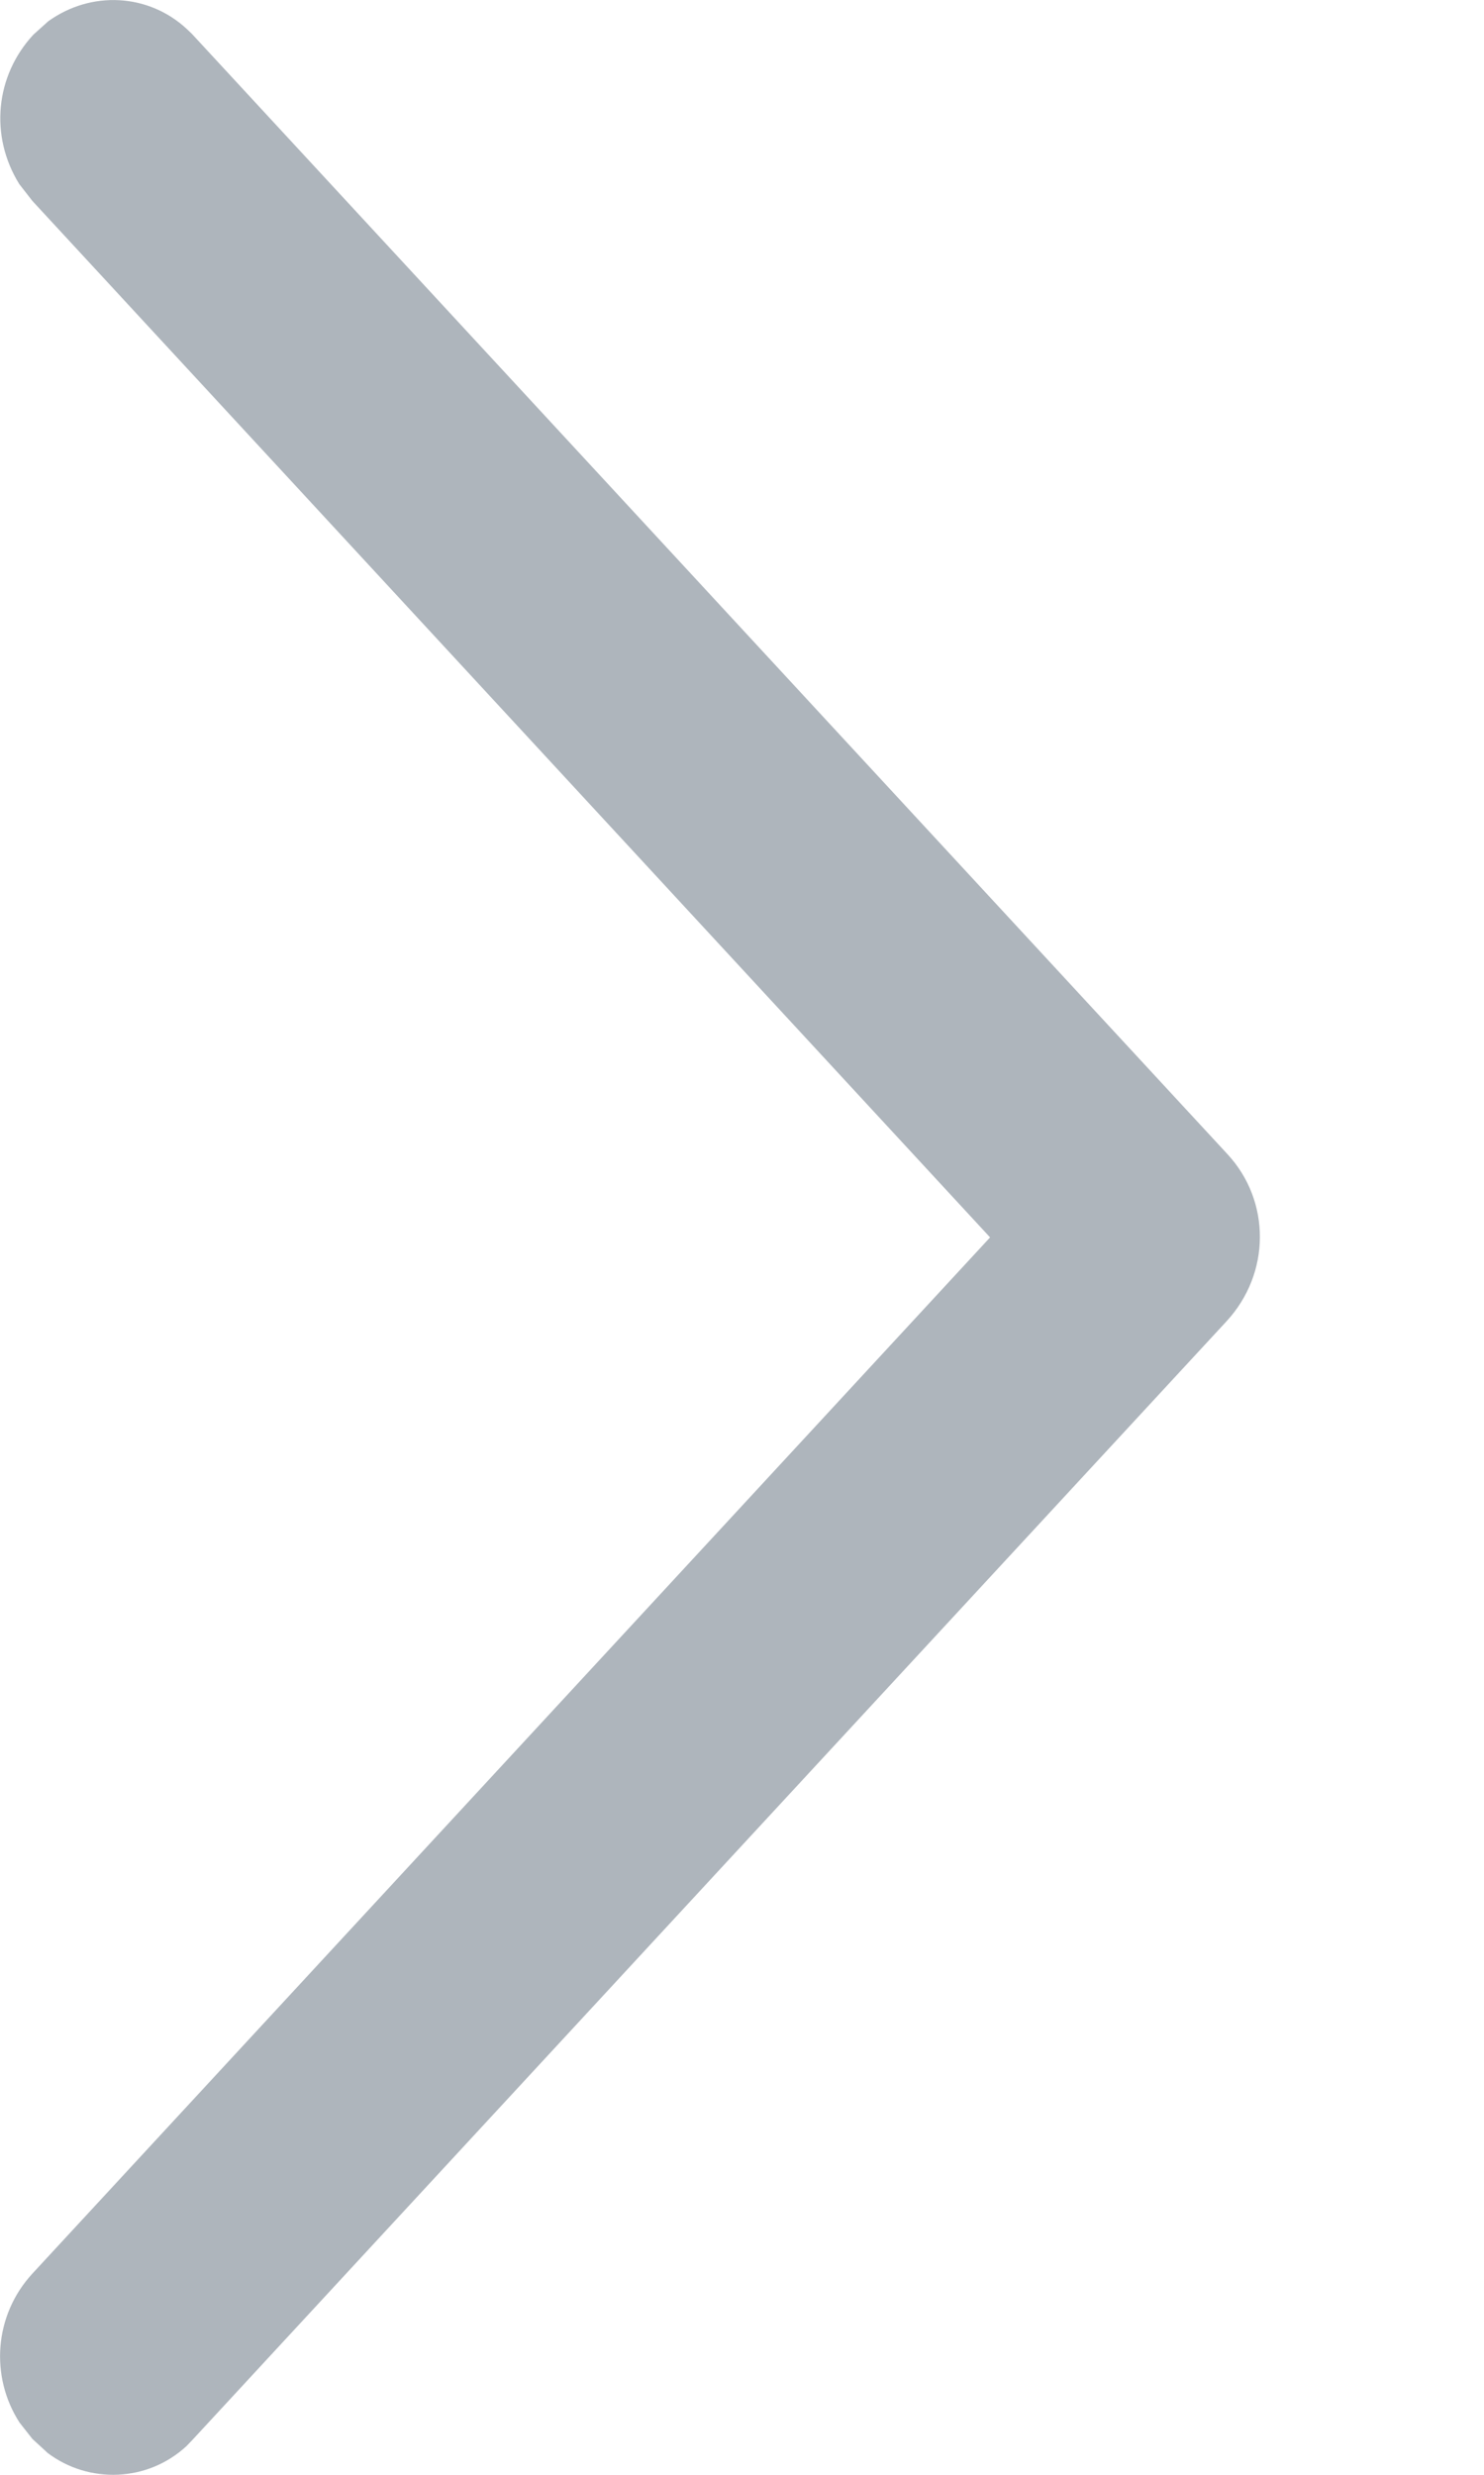 <?xml version="1.0" encoding="UTF-8"?>
<svg width="6px" height="10px" viewBox="0 0 6 10" version="1.1" xmlns="http://www.w3.org/2000/svg" xmlns:xlink="http://www.w3.org/1999/xlink">
    <title>icon/后一个</title>
    <g id="页面-1" stroke="none" stroke-width="1" fill="none" fill-rule="evenodd">
        <g id="云展览-展品" transform="translate(-1549, -1250)">
            <g id="数据展示/数据表格/翻页器" transform="translate(1262, 1247)">
                <g id="编组" transform="translate(282, 0)">
                    <rect id="矩形" x="0" y="0" width="16" height="16"></rect>
                    <path d="M5.131,3.145 L5.079,3.211 C4.959,3.397 4.976,3.645 5.131,3.813 L9.003,8 L5.131,12.188 L5.078,12.256 C4.957,12.451 4.981,12.694 5.135,12.86 L5.195,12.914 C5.369,13.039 5.6,13.026 5.754,12.884 L5.776,12.863 L9.964,8.335 C10.138,8.146 10.138,7.855 9.959,7.661 L5.778,3.141 L5.754,3.116 C5.596,2.97 5.359,2.963 5.193,3.088 L5.131,3.145 Z" id="路径" fill="#AEB5BC" fill-rule="nonzero" transform="translate(7.547, 8) scale(1, -1) translate(-7.547, -8) "></path>
                </g>
            </g>
        </g>
    </g>
</svg>